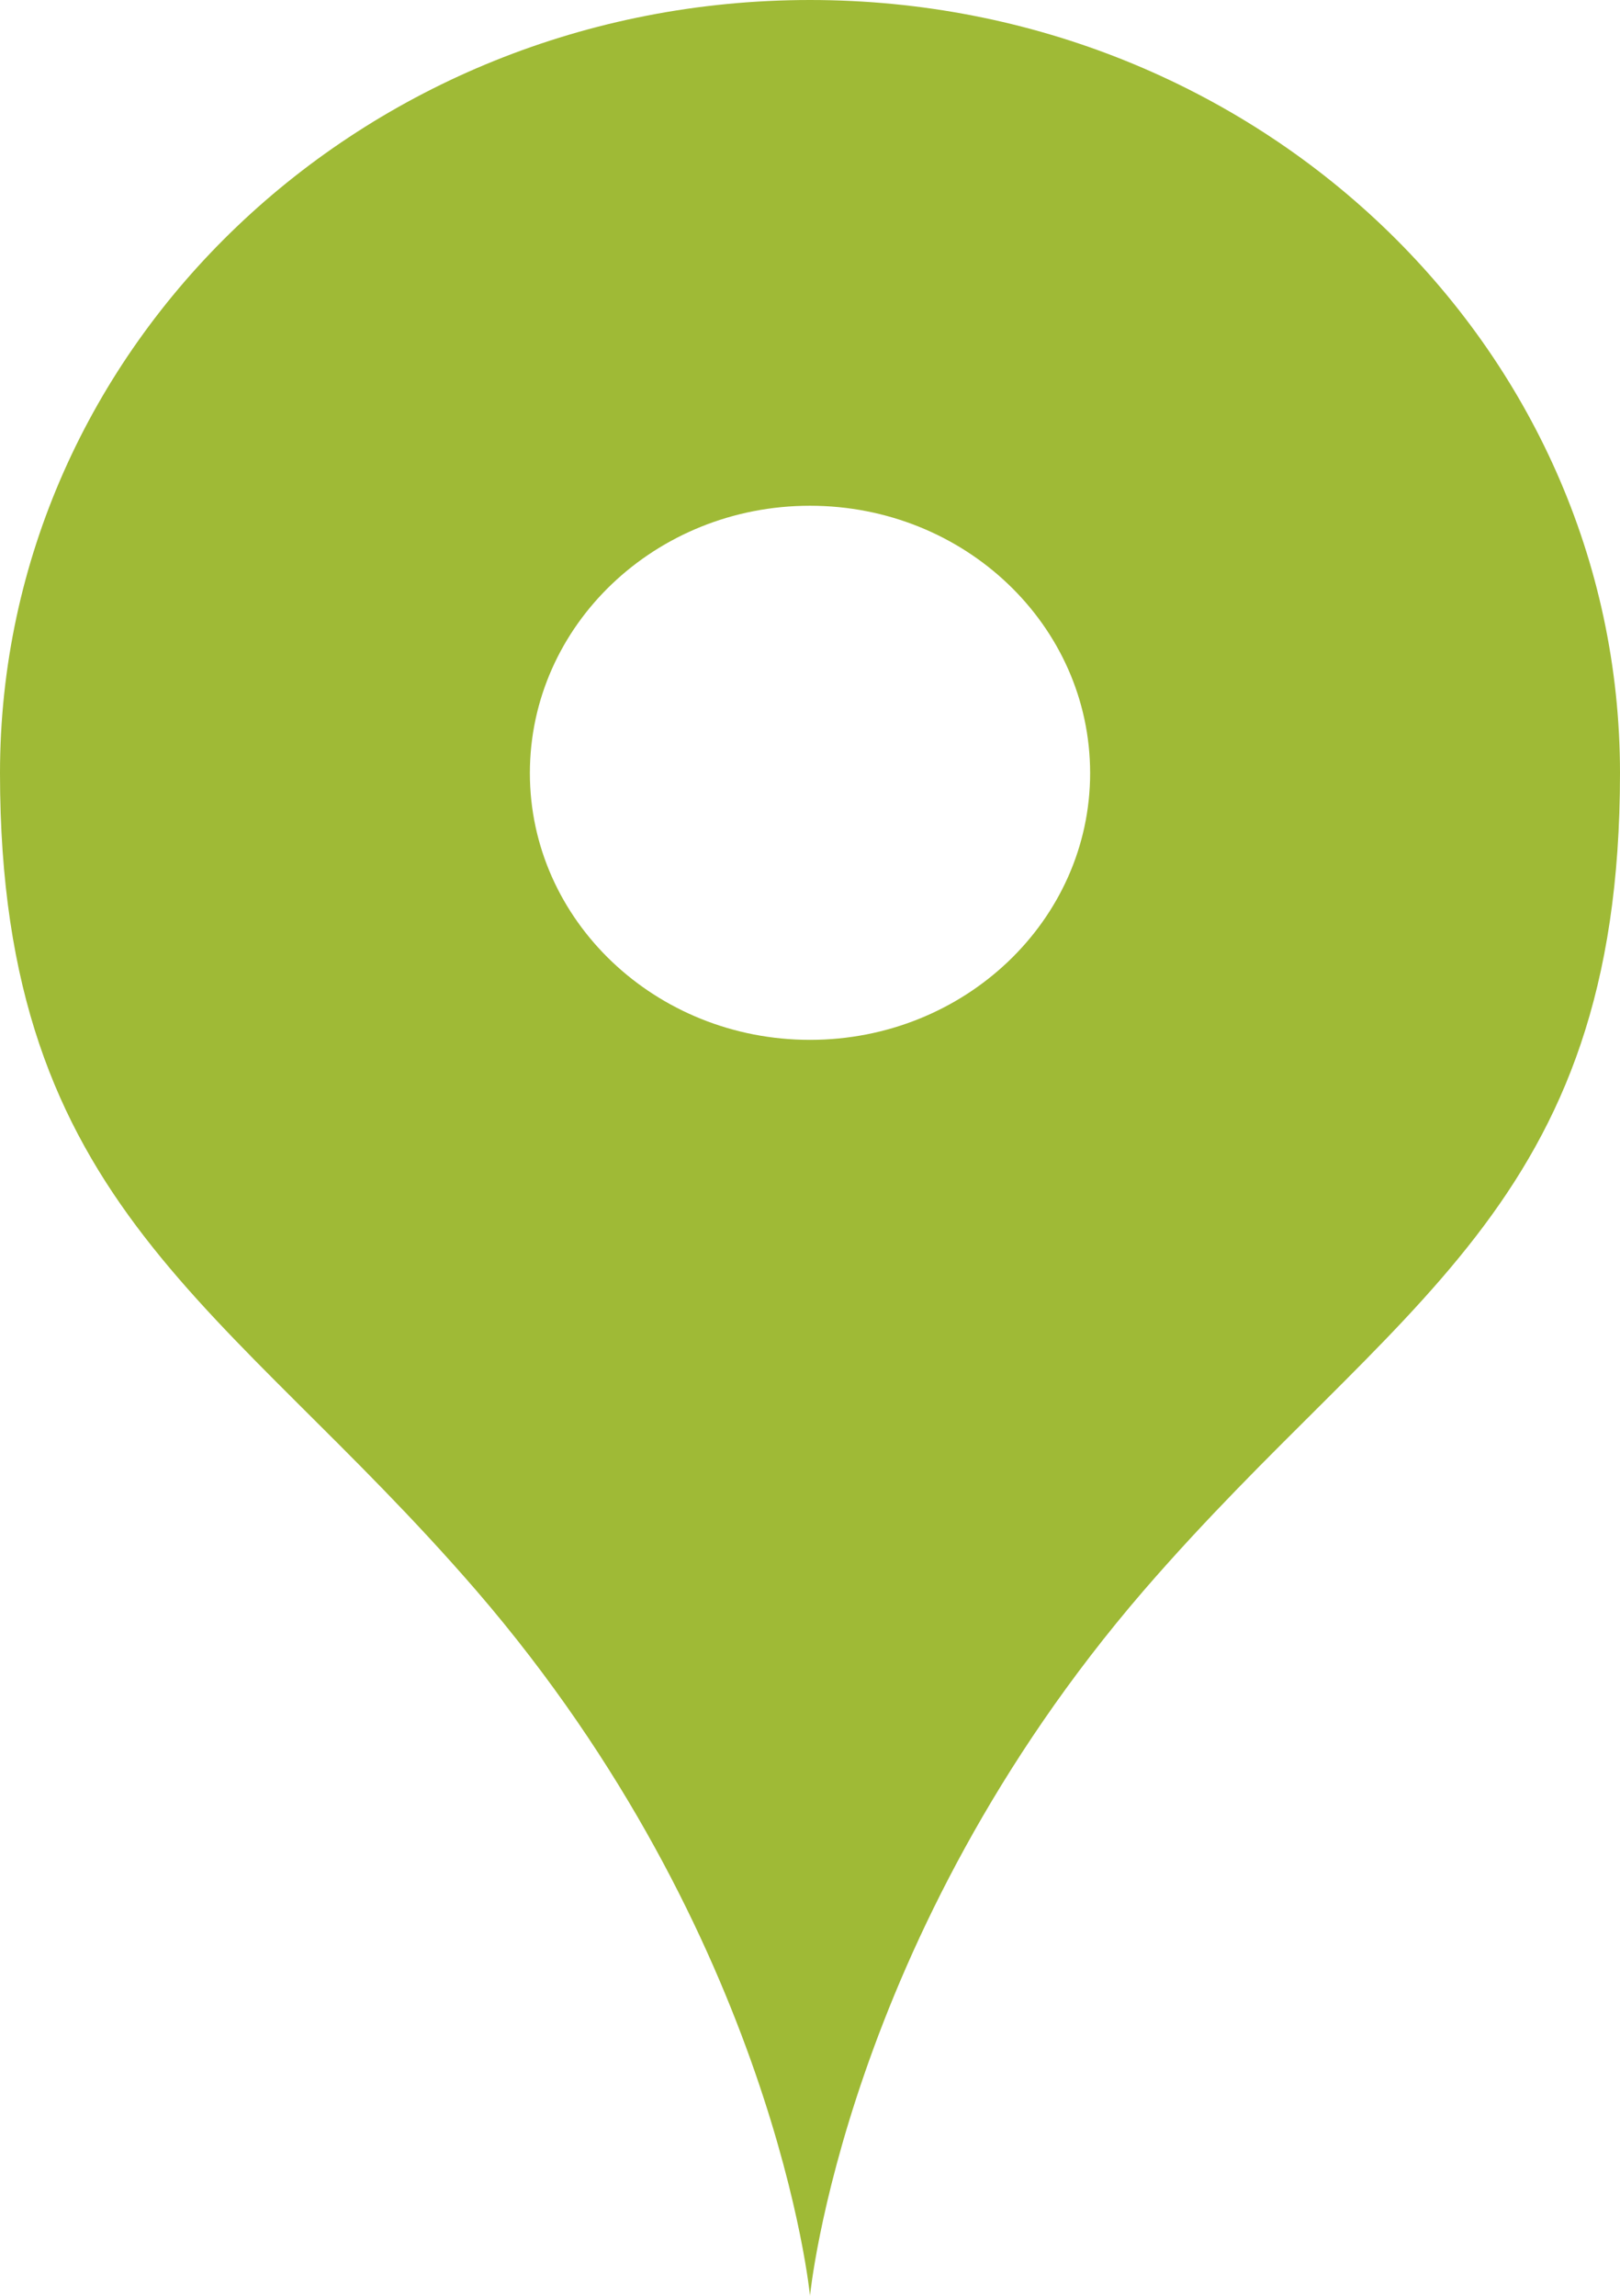 <?xml version="1.0" encoding="utf-8"?>
<!-- Generator: Adobe Illustrator 15.0.0, SVG Export Plug-In . SVG Version: 6.00 Build 0)  -->
<!DOCTYPE svg PUBLIC "-//W3C//DTD SVG 1.1//EN" "http://www.w3.org/Graphics/SVG/1.1/DTD/svg11.dtd">
<svg version="1.1" id="レイヤー_1" xmlns="http://www.w3.org/2000/svg" xmlns:xlink="http://www.w3.org/1999/xlink" x="0px"
	 y="0px" width="24px" height="34px" viewBox="0 0 24 34" enable-background="new 0 0 24 34" xml:space="preserve">
<g>
	<path fill-rule="evenodd" clip-rule="evenodd" fill="#9FBA36" d="M12,15.4c-2.29,0-4.15-1.77-4.15-3.95c0-2.19,1.86-3.96,4.15-3.96
		s4.15,1.77,4.15,3.96C16.15,13.63,14.29,15.4,12,15.4z M12,0C5.37,0,0,5.12,0,11.45c0,6.45,3.35,7.819,7.06,12.11
		C11.49,28.7,12,34,12,34s0.51-5.3,4.939-10.439C20.65,19.27,24,17.9,24,11.45C24,5.12,18.63,0,12,0z"/>
</g>
</svg>
